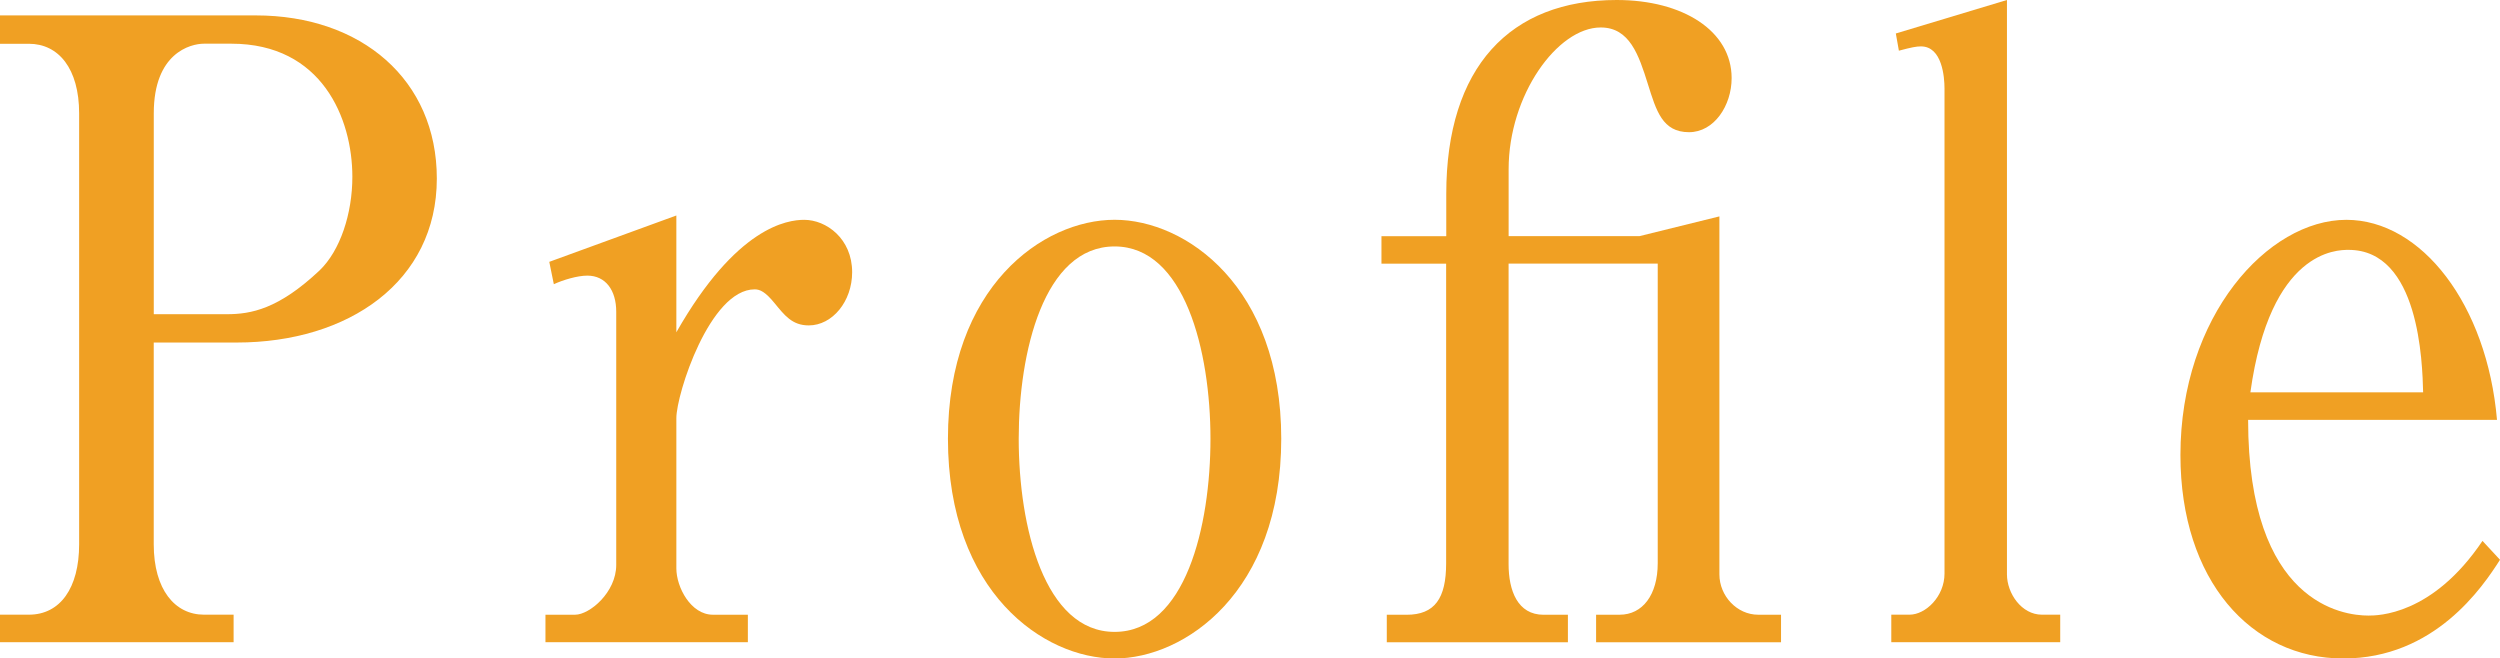 <?xml version="1.0" encoding="UTF-8"?>
<svg id="_レイヤー_2" data-name="レイヤー_2" xmlns="http://www.w3.org/2000/svg" viewBox="0 0 58.25 15.343">
  <defs>
    <style>
      .cls-1 {
        fill: #f0a023;
      }
    </style>
  </defs>
  <g id="_文字" data-name="文字">
    <g>
      <path class="cls-1" d="M0,.359h5.958c2.464,0,4.22,1.501,4.22,3.801,0,2.401-2.057,3.821-4.663,3.821h-1.933v4.701c0,1.06.497,1.64,1.17,1.64h.691v.641H0v-.641h.674c.727,0,1.17-.62,1.17-1.64V2.641c0-1.041-.479-1.621-1.17-1.621h-.674V.359ZM3.582,7.321h1.702c.567,0,1.206-.12,2.163-1.021.479-.46.763-1.32.763-2.181,0-1.359-.709-3.101-2.819-3.101h-.638c-.319,0-1.17.221-1.17,1.621v4.681Z"/>
      <path class="cls-1" d="M12.798,6.101l2.961-1.08v2.721c1.401-2.46,2.588-2.62,2.979-2.62.514,0,1.117.439,1.117,1.22,0,.681-.461,1.24-1.011,1.24-.39,0-.567-.24-.798-.52-.213-.261-.337-.32-.461-.32-1.046,0-1.826,2.44-1.826,3.001v3.5c0,.44.337,1.08.851,1.08h.815v.641h-4.716v-.641h.691c.337,0,.958-.52.958-1.16v-5.9c0-.501-.248-.841-.674-.841-.23,0-.567.101-.78.2l-.106-.521Z"/>
      <path class="cls-1" d="M29.853,10.222c0,3.581-2.252,5.121-3.883,5.121-1.649,0-3.883-1.54-3.883-5.121,0-3.541,2.216-5.101,3.883-5.101s3.883,1.56,3.883,5.101ZM23.736,10.222c0,2.061.603,4.501,2.234,4.501,1.649,0,2.234-2.46,2.234-4.501s-.603-4.48-2.234-4.48c-1.649,0-2.234,2.46-2.234,4.48Z"/>
      <path class="cls-1" d="M33.698,5.501v-.98c0-2.961,1.489-4.521,3.972-4.521,1.542,0,2.677.72,2.677,1.82,0,.64-.408,1.26-.993,1.26-.621,0-.763-.5-.958-1.12-.213-.68-.426-1.32-1.099-1.32-1.011,0-2.146,1.58-2.146,3.301v1.561h3.049l1.862-.46v8.342c0,.5.408.939.904.939h.532v.641h-4.309v-.641h.549c.532,0,.887-.46.887-1.2v-6.981h-3.475v7.002c0,.62.212,1.18.815,1.18h.567v.641h-4.22v-.641h.461c.656,0,.922-.38.922-1.2v-6.981h-1.507v-.64h1.507Z"/>
      <path class="cls-1" d="M44.173.78l2.589-.78v13.383c0,.439.337.939.815.939h.426v.641h-3.936v-.641h.425c.373,0,.815-.42.815-.96V2.061c0-.261-.053-.98-.549-.98-.106,0-.213.02-.514.1l-.071-.399Z"/>
      <path class="cls-1" d="M52.381,9.782c0,4.28,2.216,4.561,2.801,4.561.213,0,1.489,0,2.66-1.74l.408.44c-.408.64-1.525,2.3-3.652,2.3-2.146,0-3.794-1.82-3.794-4.741,0-3.24,2.039-5.48,3.865-5.48,1.755,0,3.28,1.98,3.511,4.661h-5.798ZM56.459,9.142c-.018-.7-.089-3.32-1.738-3.32-.266,0-1.826,0-2.287,3.32h4.025Z"/>
    </g>
  </g>
</svg>